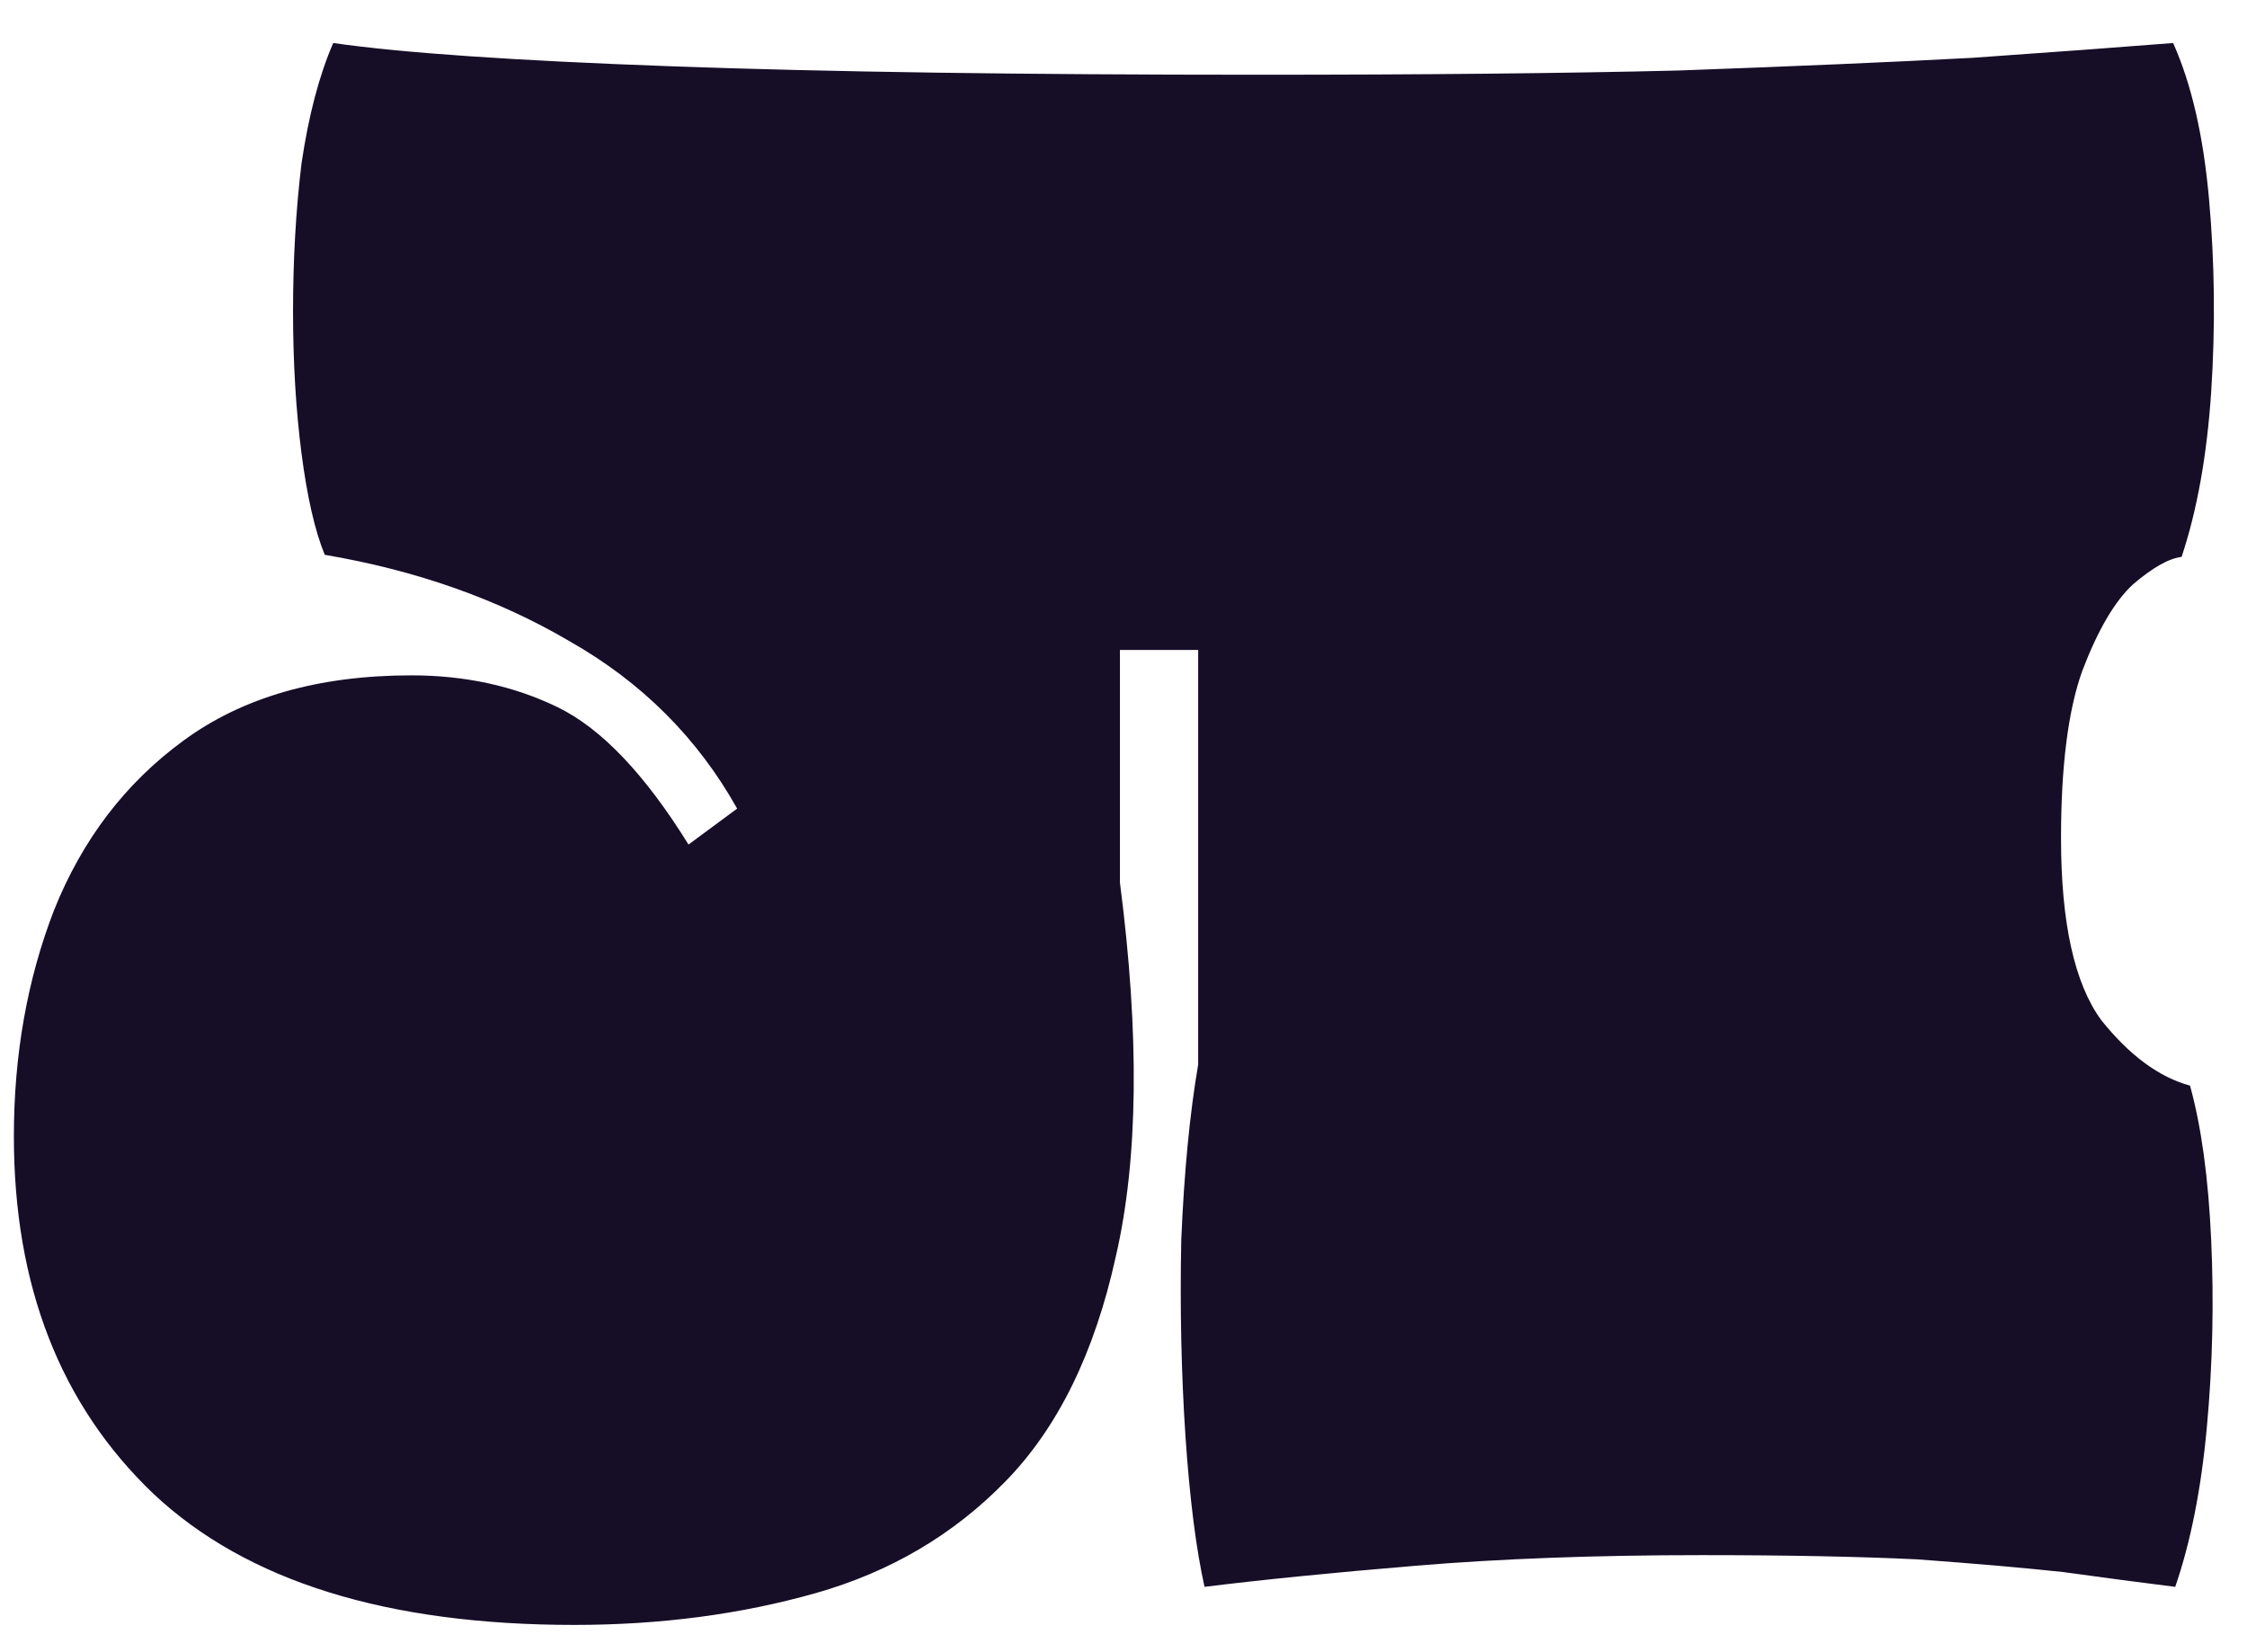<?xml version="1.0" encoding="UTF-8"?> <svg xmlns="http://www.w3.org/2000/svg" width="34" height="25" viewBox="0 0 34 25" fill="none"><path d="M8.69 24.587C5.853 24.587 3.73 23.926 2.322 22.603C0.914 21.259 0.21 19.457 0.21 17.195C0.21 15.958 0.413 14.817 0.818 13.771C1.245 12.705 1.896 11.851 2.77 11.211C3.666 10.55 4.818 10.219 6.226 10.219C7.037 10.219 7.773 10.379 8.434 10.699C9.096 11.019 9.757 11.713 10.418 12.779L11.154 12.235C10.557 11.169 9.714 10.326 8.626 9.707C7.538 9.067 6.301 8.63 4.914 8.395C4.765 8.033 4.648 7.521 4.562 6.859C4.477 6.198 4.434 5.483 4.434 4.715C4.434 3.926 4.477 3.179 4.562 2.475C4.669 1.75 4.829 1.142 5.042 0.651C6.088 0.801 7.794 0.918 10.162 1.003C12.53 1.089 15.485 1.131 19.026 1.131C21.522 1.131 23.645 1.11 25.394 1.067C27.165 1.003 28.648 0.939 29.842 0.875C31.058 0.79 32.072 0.715 32.882 0.651C33.16 1.27 33.341 2.059 33.426 3.019C33.512 3.979 33.522 4.95 33.458 5.931C33.394 6.891 33.245 7.723 33.01 8.427C32.818 8.449 32.573 8.587 32.274 8.843C31.997 9.099 31.741 9.537 31.506 10.155C31.293 10.753 31.186 11.595 31.186 12.683C31.186 13.963 31.389 14.881 31.794 15.435C32.221 15.969 32.669 16.299 33.138 16.427C33.309 17.046 33.416 17.825 33.458 18.763C33.501 19.702 33.48 20.641 33.394 21.579C33.309 22.518 33.149 23.329 32.914 24.011C32.402 23.947 31.837 23.873 31.218 23.787C30.621 23.723 29.885 23.659 29.01 23.595C28.136 23.553 27.048 23.531 25.746 23.531C24.146 23.531 22.706 23.585 21.426 23.691C20.146 23.798 19.08 23.905 18.226 24.011C18.098 23.435 18.002 22.678 17.938 21.739C17.874 20.779 17.853 19.787 17.874 18.763C17.917 17.739 18.002 16.854 18.13 16.107V9.835H16.946V13.355C17.245 15.659 17.224 17.547 16.882 19.019C16.562 20.47 16.008 21.601 15.218 22.411C14.429 23.222 13.469 23.787 12.338 24.107C11.208 24.427 9.992 24.587 8.69 24.587Z" fill="#160D27"></path></svg> 
